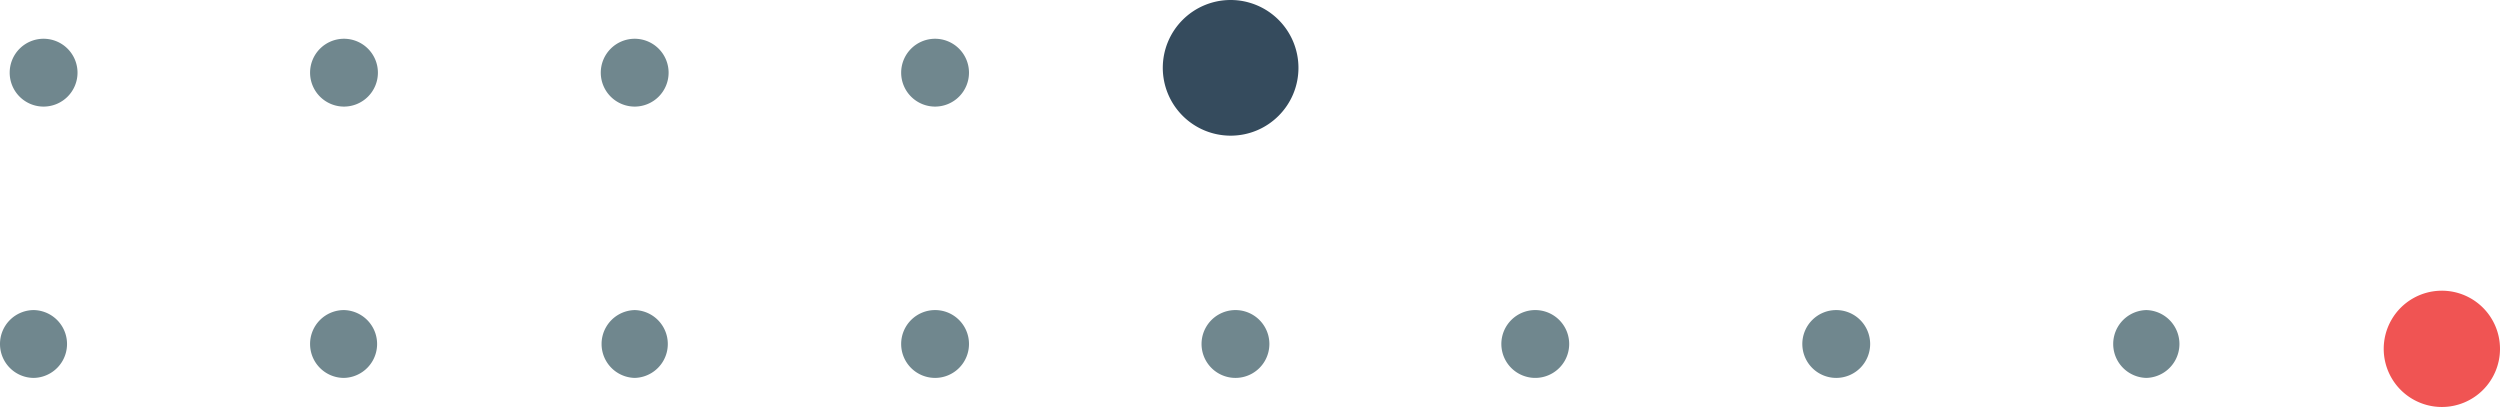 <svg xmlns="http://www.w3.org/2000/svg" width="258" height="42" viewBox="0 0 258 42"><path fill="#70878e" d="M4.5 4A3.497 3.497 0 0 0 1 7.502 3.497 3.497 0 0 0 4.5 11 3.502 3.502 0 0 0 8 7.502 3.502 3.502 0 0 0 4.5 4M96.5 4A3.502 3.502 0 0 0 93 7.502 3.502 3.502 0 0 0 96.5 11a3.502 3.502 0 0 0 3.5-3.498A3.502 3.502 0 0 0 96.5 4M65.5 4A3.502 3.502 0 0 0 62 7.502 3.502 3.502 0 0 0 65.5 11 3.502 3.502 0 0 0 69 7.502 3.502 3.502 0 0 0 65.5 4M251.5 32a3.501 3.501 0 0 0 0 7 3.501 3.501 0 0 0 0-7M221.5 32a3.501 3.501 0 0 0 0 7 3.501 3.501 0 0 0 0-7M189.496 32A3.497 3.497 0 0 0 186 35.5a3.5 3.5 0 1 0 3.496-3.5M158.496 32a3.5 3.5 0 1 0 .006 6.999 3.5 3.5 0 0 0-.006-6.999M127.503 32a3.5 3.5 0 1 0-.006 7 3.5 3.5 0 0 0 .006-7M96.504 32A3.5 3.5 0 1 0 100 35.5c0-1.933-1.563-3.5-3.496-3.5M65.5 32a3.501 3.501 0 0 0 0 7 3.501 3.501 0 0 0 0-7M35.5 32a3.496 3.496 0 0 0-3.5 3.5c0 1.931 1.561 3.5 3.5 3.5a3.501 3.501 0 0 0 0-7"/><path fill="#354b5d" d="M127 14c3.867 0 7-3.133 7-7a7 7 0 1 0-7 7"/><path fill="#f05453" d="M252 42a6 6 0 0 0 6-6 6 6 0 0 0-6-6 6 6 0 1 0 0 12"/><path fill="#70878e" d="M35.5 4A3.502 3.502 0 0 0 32 7.502 3.502 3.502 0 0 0 35.5 11 3.502 3.502 0 0 0 39 7.502 3.502 3.502 0 0 0 35.5 4M3.5 32A3.496 3.496 0 0 0 0 35.5C0 37.431 1.561 39 3.5 39a3.501 3.501 0 0 0 0-7"/></svg>